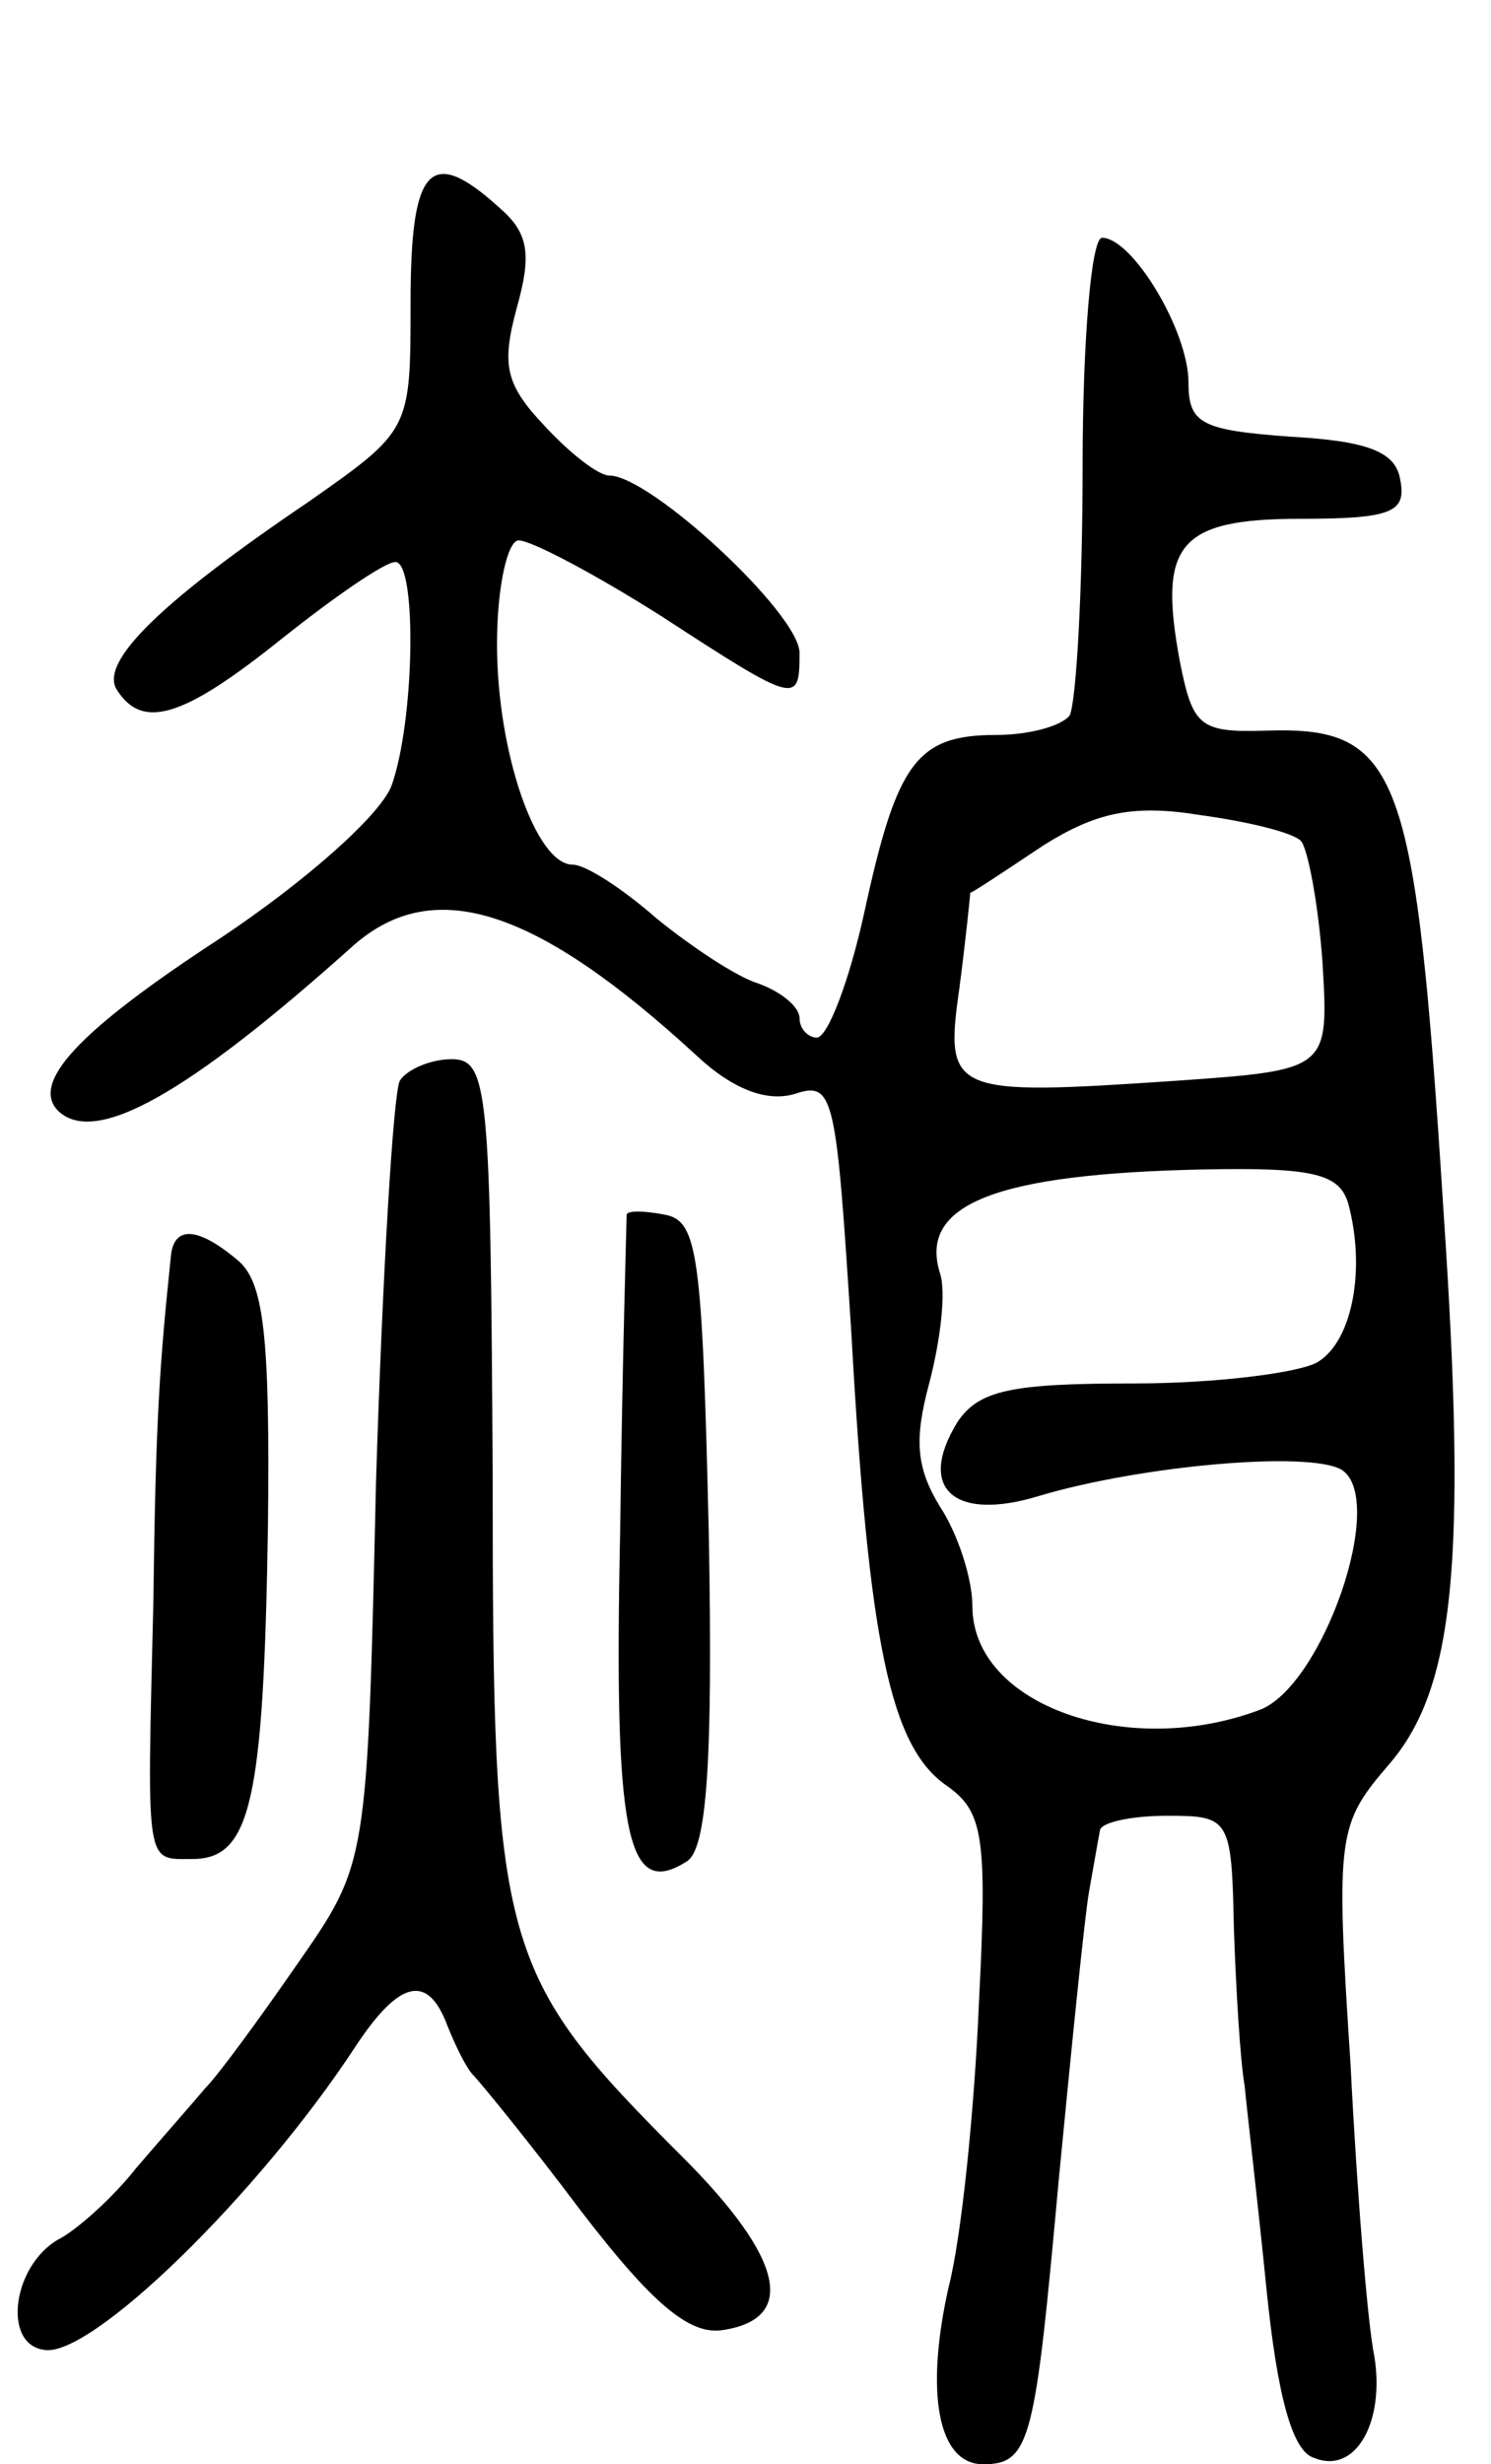 <svg version="1.0" xmlns="http://www.w3.org/2000/svg" width="69" height="114" viewBox="0 0 69 114" ><g transform="translate(0,114) scale(0.1,-0.1)" ><path d="M190 1000 c0 -59 0 -59 -47 -92 -68 -46 -97 -74 -89 -87 12 -19 31 -13 77 24 24 19 47 35 52 35 10 0 9 -74 -2 -104 -6 -14 -40 -44 -79 -70 -66 -43 -88 -67 -75 -80 17 -16 59 7 137 77 37 32 84 17 158 -51 17 -16 33 -22 46 -18 18 6 19 -1 26 -111 8 -143 18 -191 44 -209 17 -12 19 -23 15 -101 -2 -48 -8 -108 -14 -131 -11 -49 -5 -82 16 -82 22 0 24 11 35 132 6 62 12 122 14 133 2 11 4 23 5 28 0 4 15 7 31 7 29 0 30 -1 31 -52 1 -29 3 -62 5 -73 1 -11 6 -53 10 -93 5 -50 12 -76 22 -79 19 -8 33 16 28 47 -3 14 -8 75 -11 135 -7 107 -6 111 18 139 30 35 36 93 25 256 -13 204 -20 224 -82 222 -31 -1 -34 2 -40 32 -10 54 -1 66 56 66 42 0 49 3 46 18 -2 13 -15 18 -51 20 -41 3 -47 6 -47 25 0 24 -26 67 -40 67 -5 0 -9 -48 -9 -106 0 -58 -3 -109 -6 -115 -4 -5 -19 -9 -34 -9 -37 0 -46 -13 -61 -82 -7 -32 -17 -58 -22 -58 -4 0 -8 4 -8 9 0 5 -8 12 -19 16 -10 3 -31 17 -47 30 -16 14 -33 25 -39 25 -17 0 -35 52 -35 102 0 27 5 48 10 48 6 0 36 -16 66 -35 63 -41 64 -41 64 -17 0 18 -69 82 -88 82 -5 0 -18 10 -30 23 -18 19 -20 28 -13 54 7 25 6 35 -8 47 -32 29 -41 19 -41 -44z m412 -249 c3 -3 8 -28 10 -56 3 -50 3 -50 -68 -55 -104 -7 -107 -6 -100 43 3 23 5 43 5 44 1 0 16 10 34 22 24 15 41 19 72 14 22 -3 43 -8 47 -12z m22 -168 c8 -30 2 -63 -14 -73 -8 -5 -47 -10 -85 -10 -57 0 -72 -3 -82 -18 -19 -31 -1 -46 38 -34 47 14 125 21 140 12 21 -14 -9 -100 -38 -111 -61 -23 -133 2 -133 48 0 13 -7 34 -15 46 -11 18 -12 31 -5 57 5 19 8 42 5 51 -10 32 26 46 122 48 51 1 63 -2 67 -16z"/><path d="M185 640 c-3 -6 -8 -89 -11 -186 -4 -176 -4 -176 -36 -222 -18 -26 -37 -52 -43 -58 -5 -6 -20 -23 -32 -37 -11 -14 -28 -29 -36 -33 -21 -12 -26 -48 -7 -51 21 -5 100 72 145 141 20 30 33 33 42 9 4 -10 9 -20 12 -23 3 -3 26 -31 50 -63 33 -43 50 -57 65 -55 35 5 29 33 -18 80 -85 85 -88 96 -88 315 -1 179 -2 193 -19 193 -10 0 -21 -5 -24 -10z"/><path d="M290 578 c0 -2 -2 -67 -3 -146 -3 -142 3 -171 31 -153 9 6 12 45 10 152 -3 128 -5 144 -20 147 -10 2 -18 2 -18 0z"/><path d="M79 558 c-5 -48 -7 -74 -8 -158 -3 -125 -4 -120 18 -120 27 0 33 26 35 154 1 89 -2 113 -14 123 -19 16 -30 16 -31 1z"/></g></svg> 
